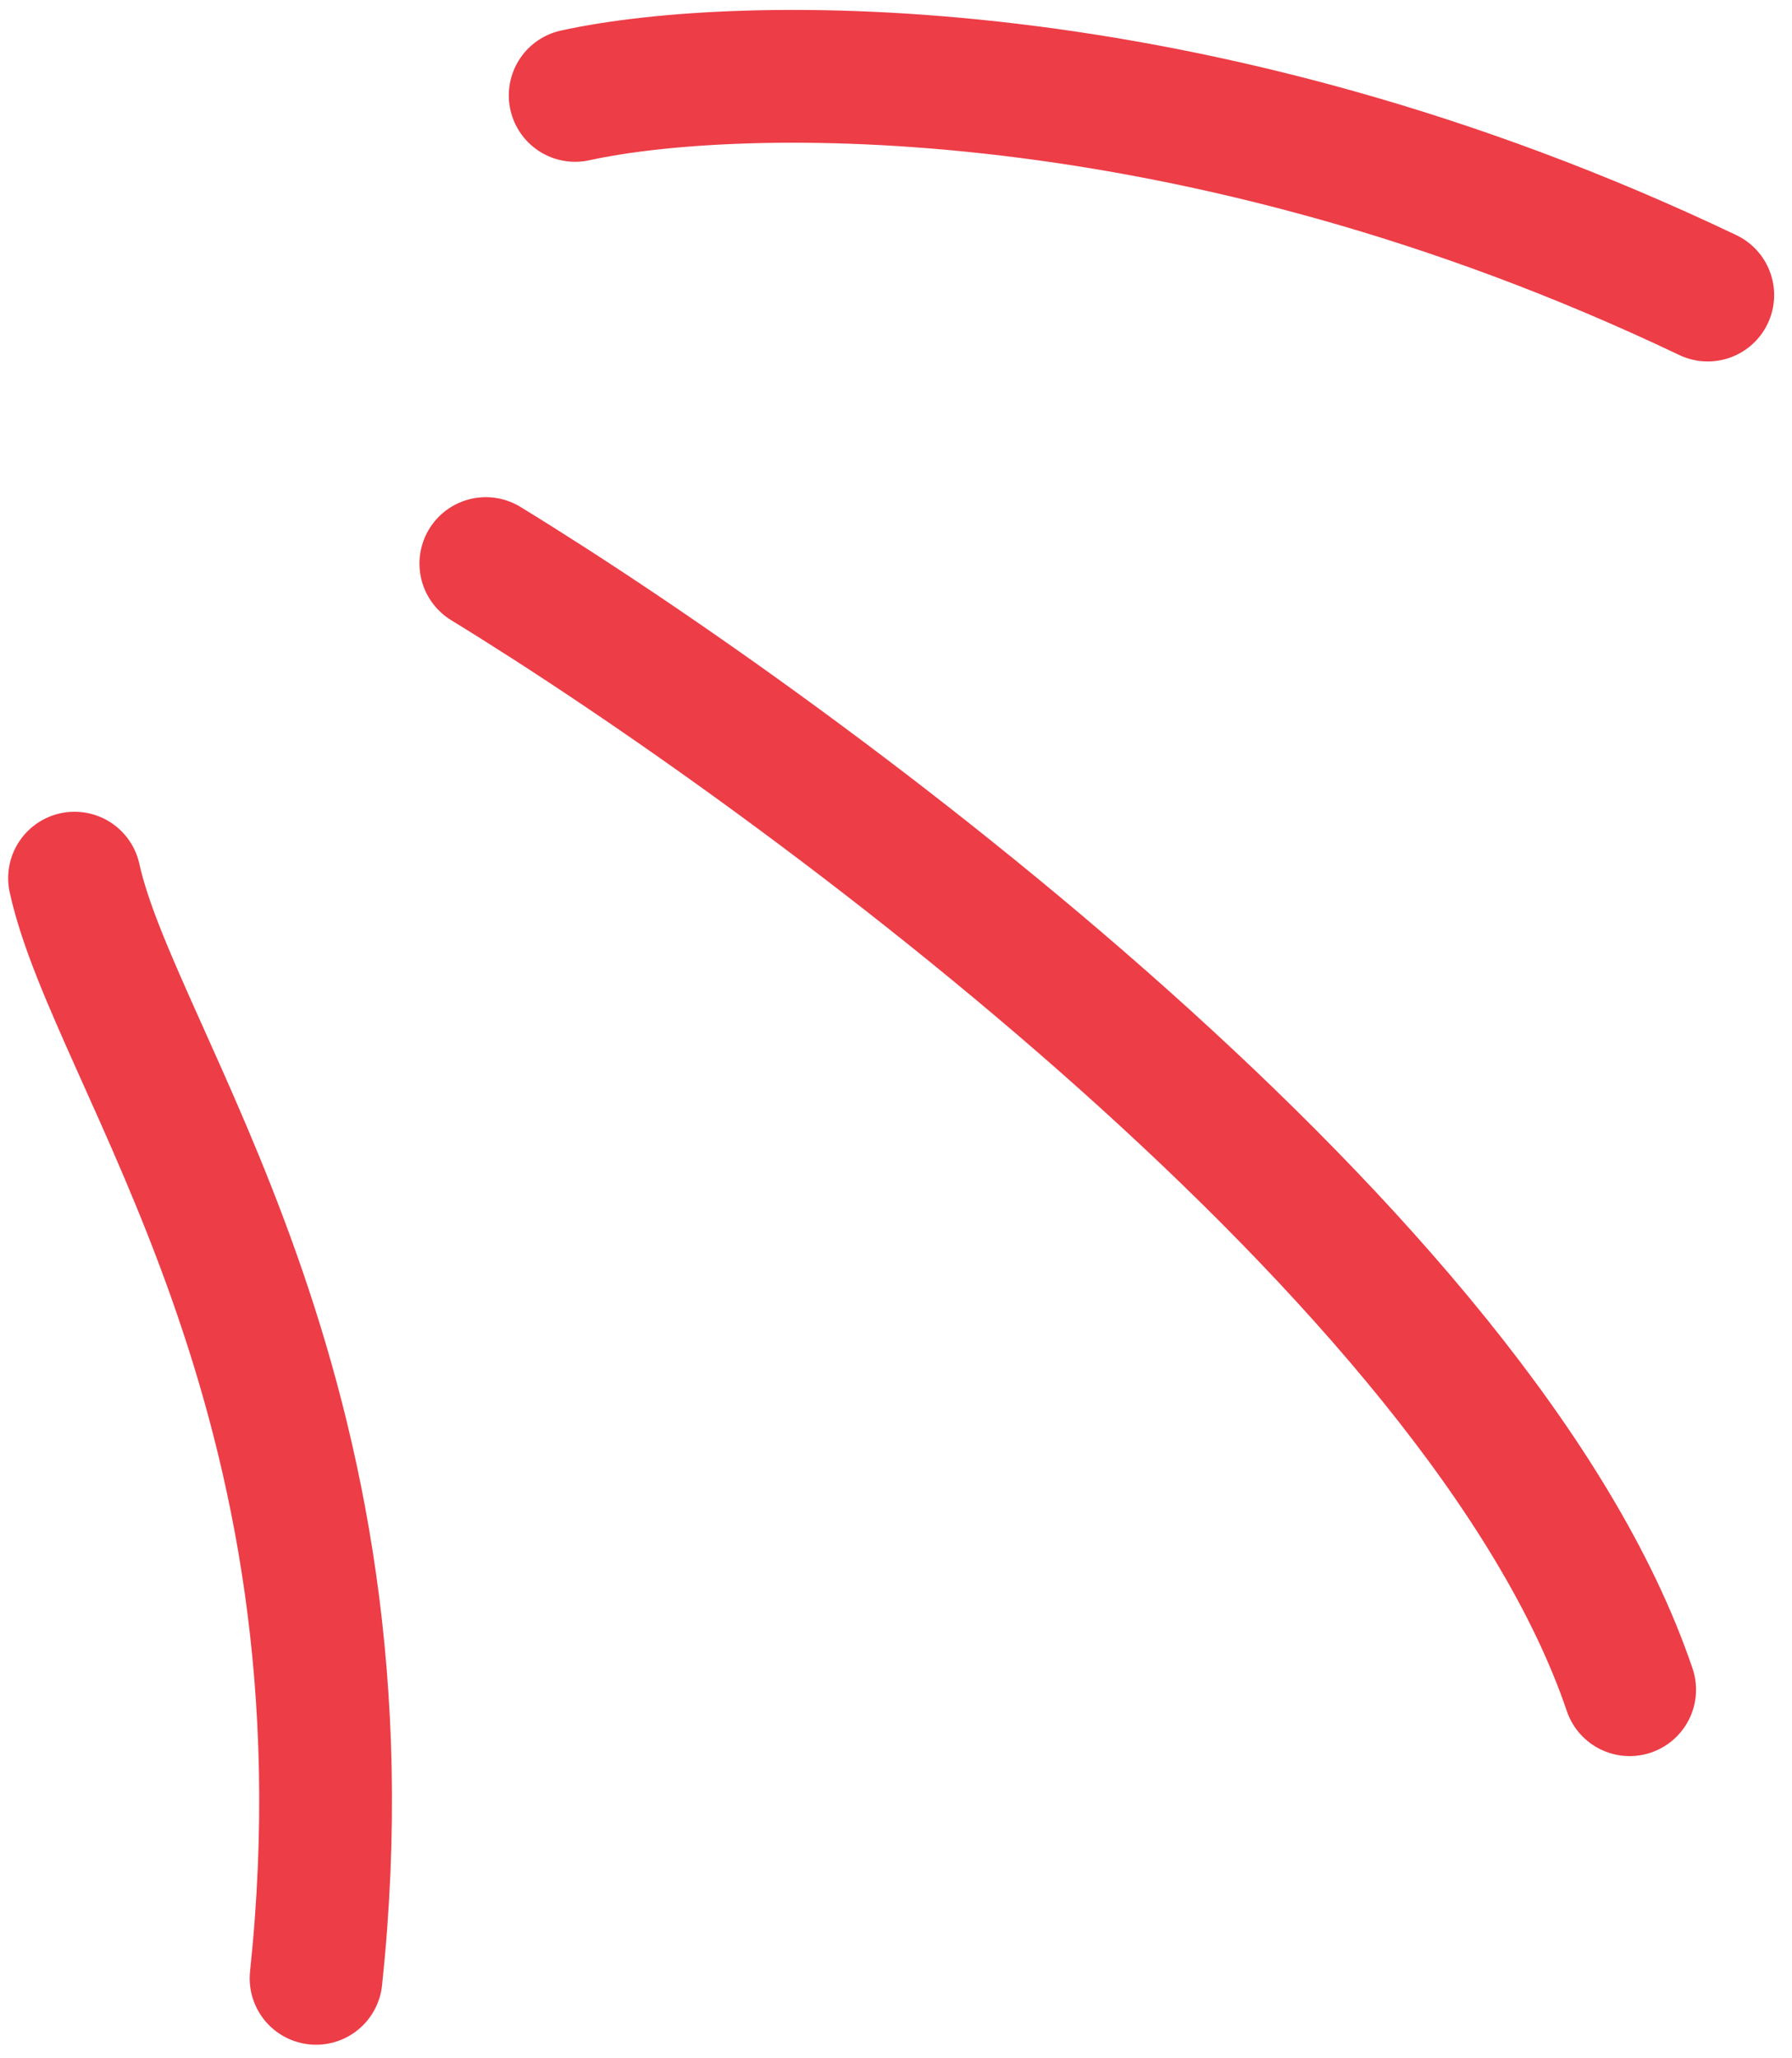 <?xml version="1.0" encoding="UTF-8"?> <svg xmlns="http://www.w3.org/2000/svg" width="27" height="31" viewBox="0 0 27 31" fill="none"><path d="M1.123 13.226C1.73 15.988 5.704 20.904 4.762 29.796M7.32 8.488C12.151 11.447 22.362 18.983 24.554 25.449M8.666 1.437C11.121 0.898 17.971 0.744 25.731 4.444" stroke="#ED3D47" stroke-width="2" stroke-linecap="round" stroke-linejoin="round"></path></svg> 